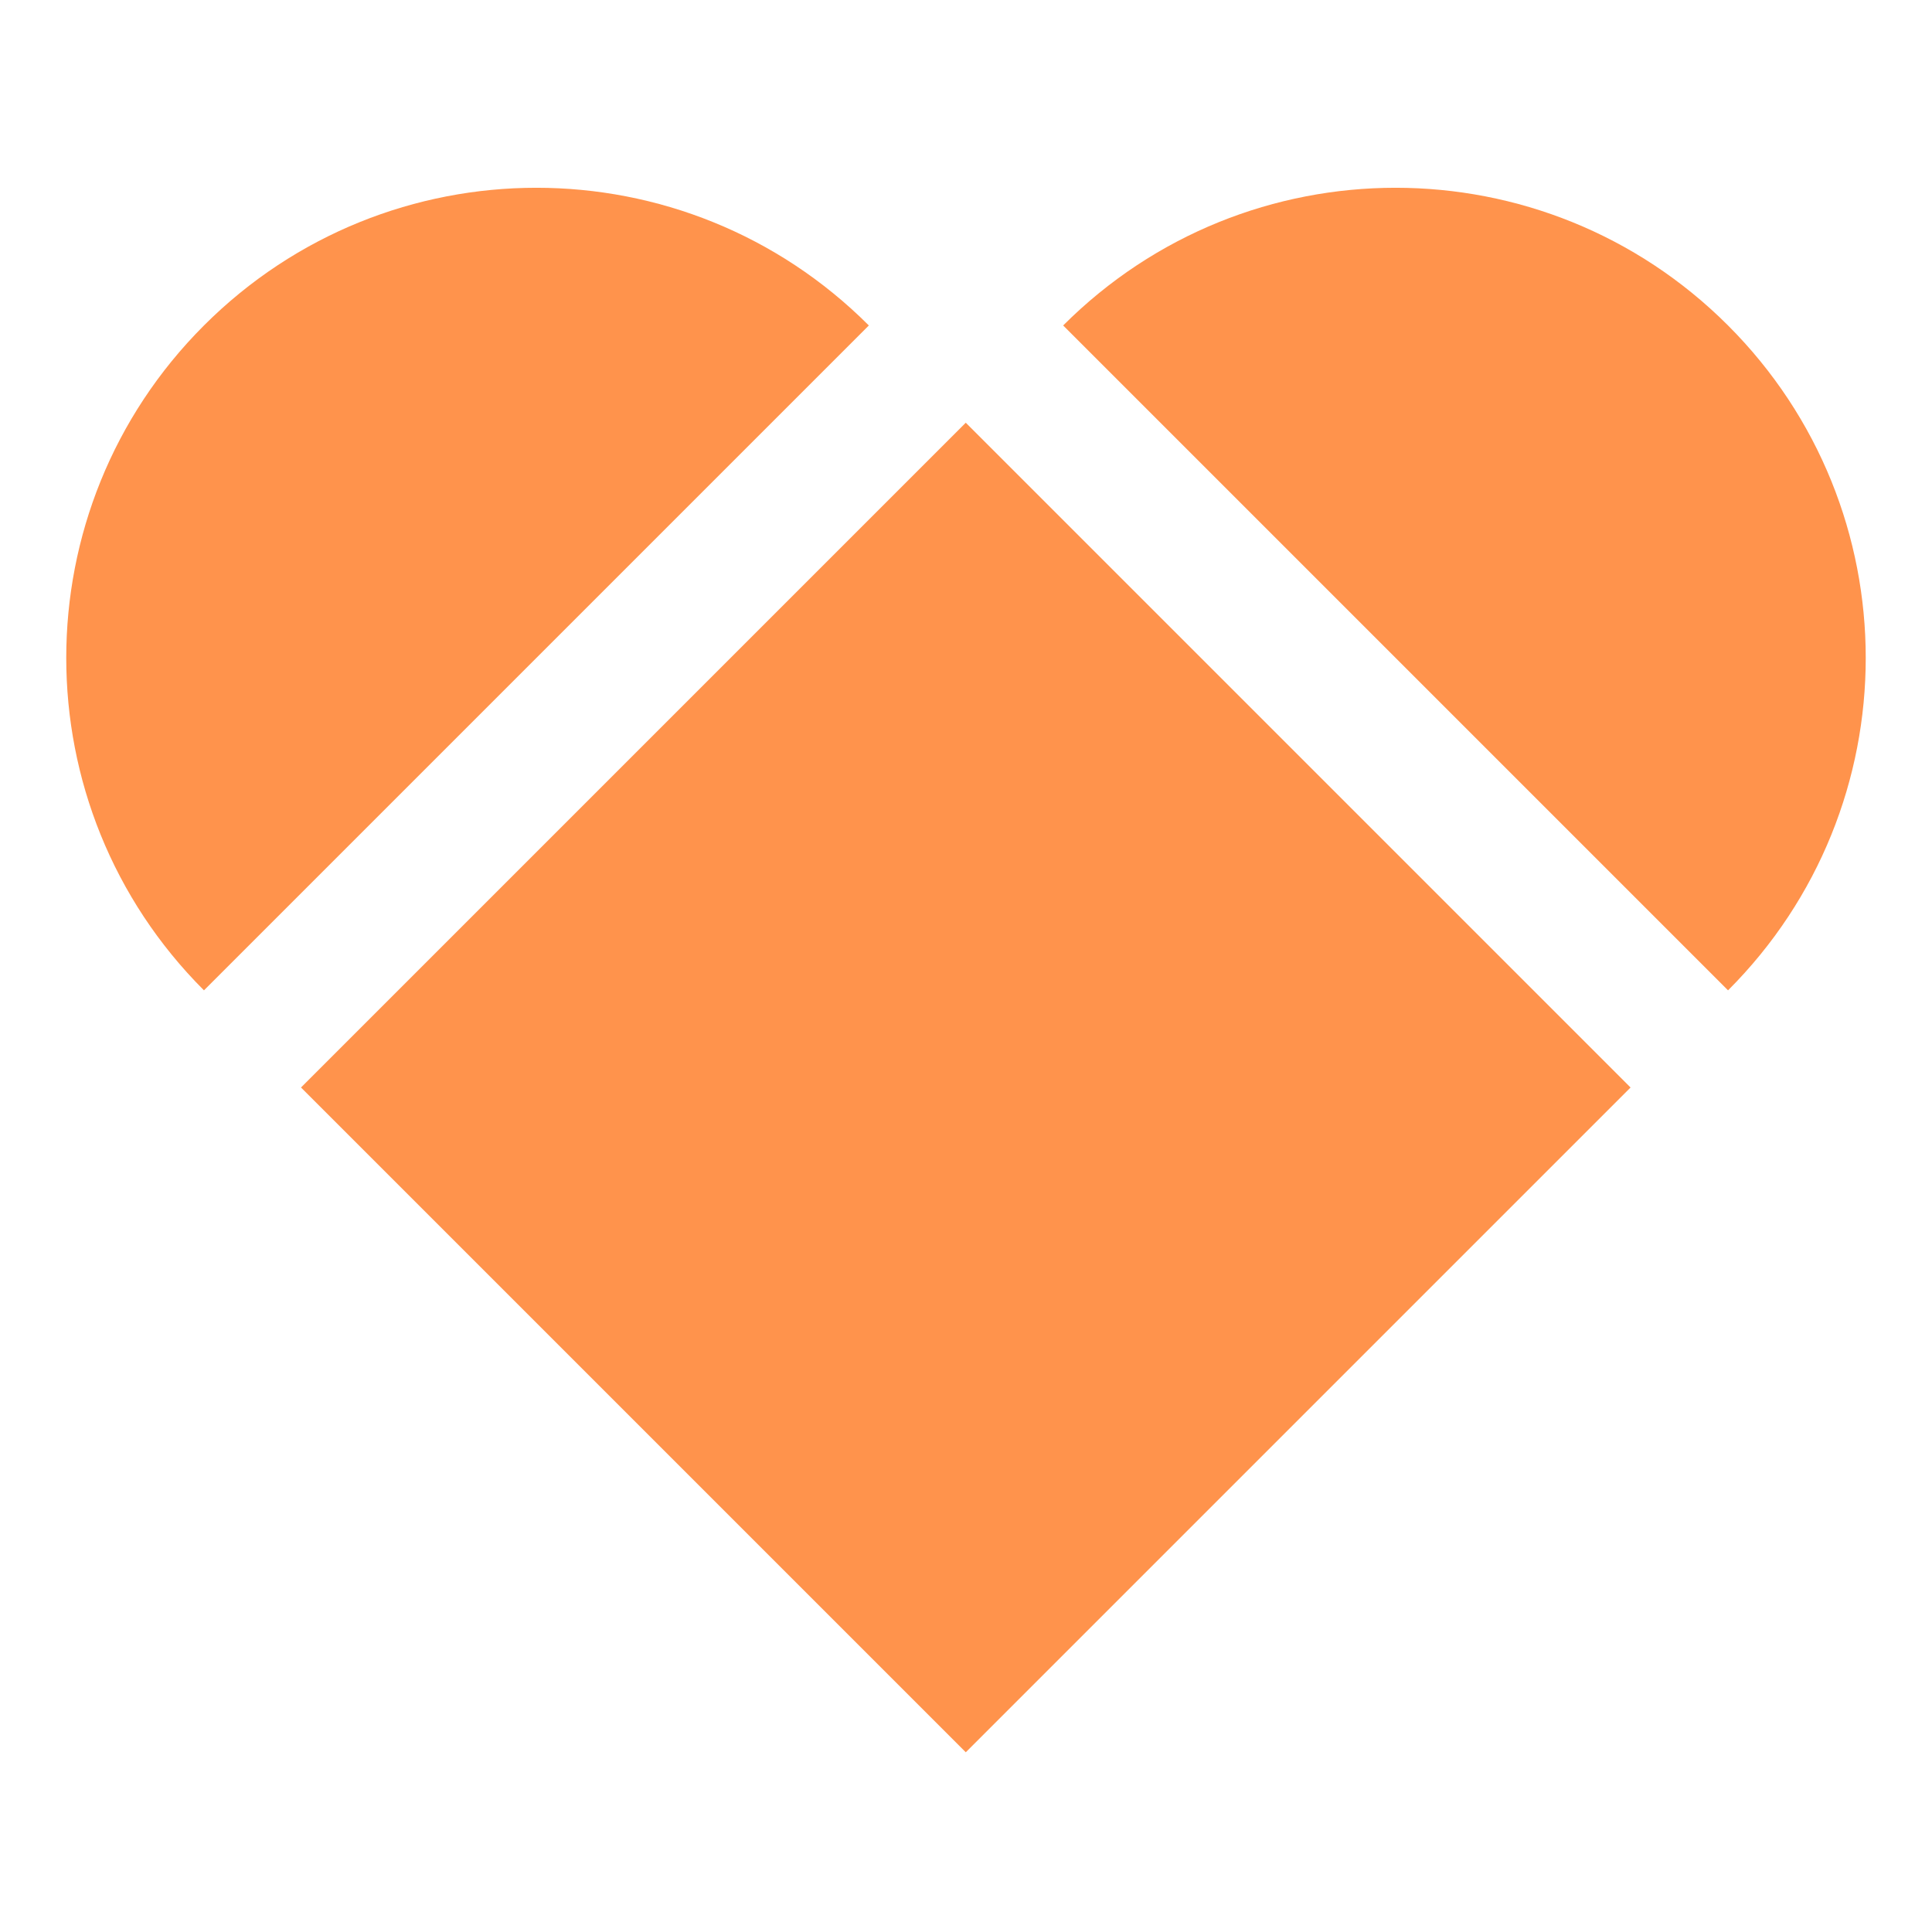 <?xml version="1.0" encoding="UTF-8"?>
<!-- Generator: Adobe Illustrator 28.1.0, SVG Export Plug-In . SVG Version: 6.00 Build 0)  -->
<svg xmlns="http://www.w3.org/2000/svg" xmlns:xlink="http://www.w3.org/1999/xlink" version="1.1" id="Layer_1" x="0px" y="0px" viewBox="0 0 128 128" style="enable-background:new 0 0 128 128;" xml:space="preserve">
<style type="text/css">
	.st0{fill:#FF934C;}
	.st1{fill:#FFFFFF;}
	.st2{fill:none;stroke:#FFFFFF;stroke-width:8;stroke-miterlimit:10;}
</style>
<g>
	<path class="st0" d="M70.437,21.563c12.164-12.164,31.886-12.164,44.05,0   s12.164,31.886,0,44.05L70.437,21.563z"></path>
	<path class="st0" d="M13.513,65.613C1.348,53.449,1.348,33.727,13.513,21.563   s31.886-12.164,44.05-0L13.513,65.613z"></path>
	
		<rect x="32.852" y="40.902" transform="matrix(0.707 -0.707 0.707 0.707 -32.202 66.358)" class="st0" width="62.296" height="62.296"></rect>
</g>
</svg>
